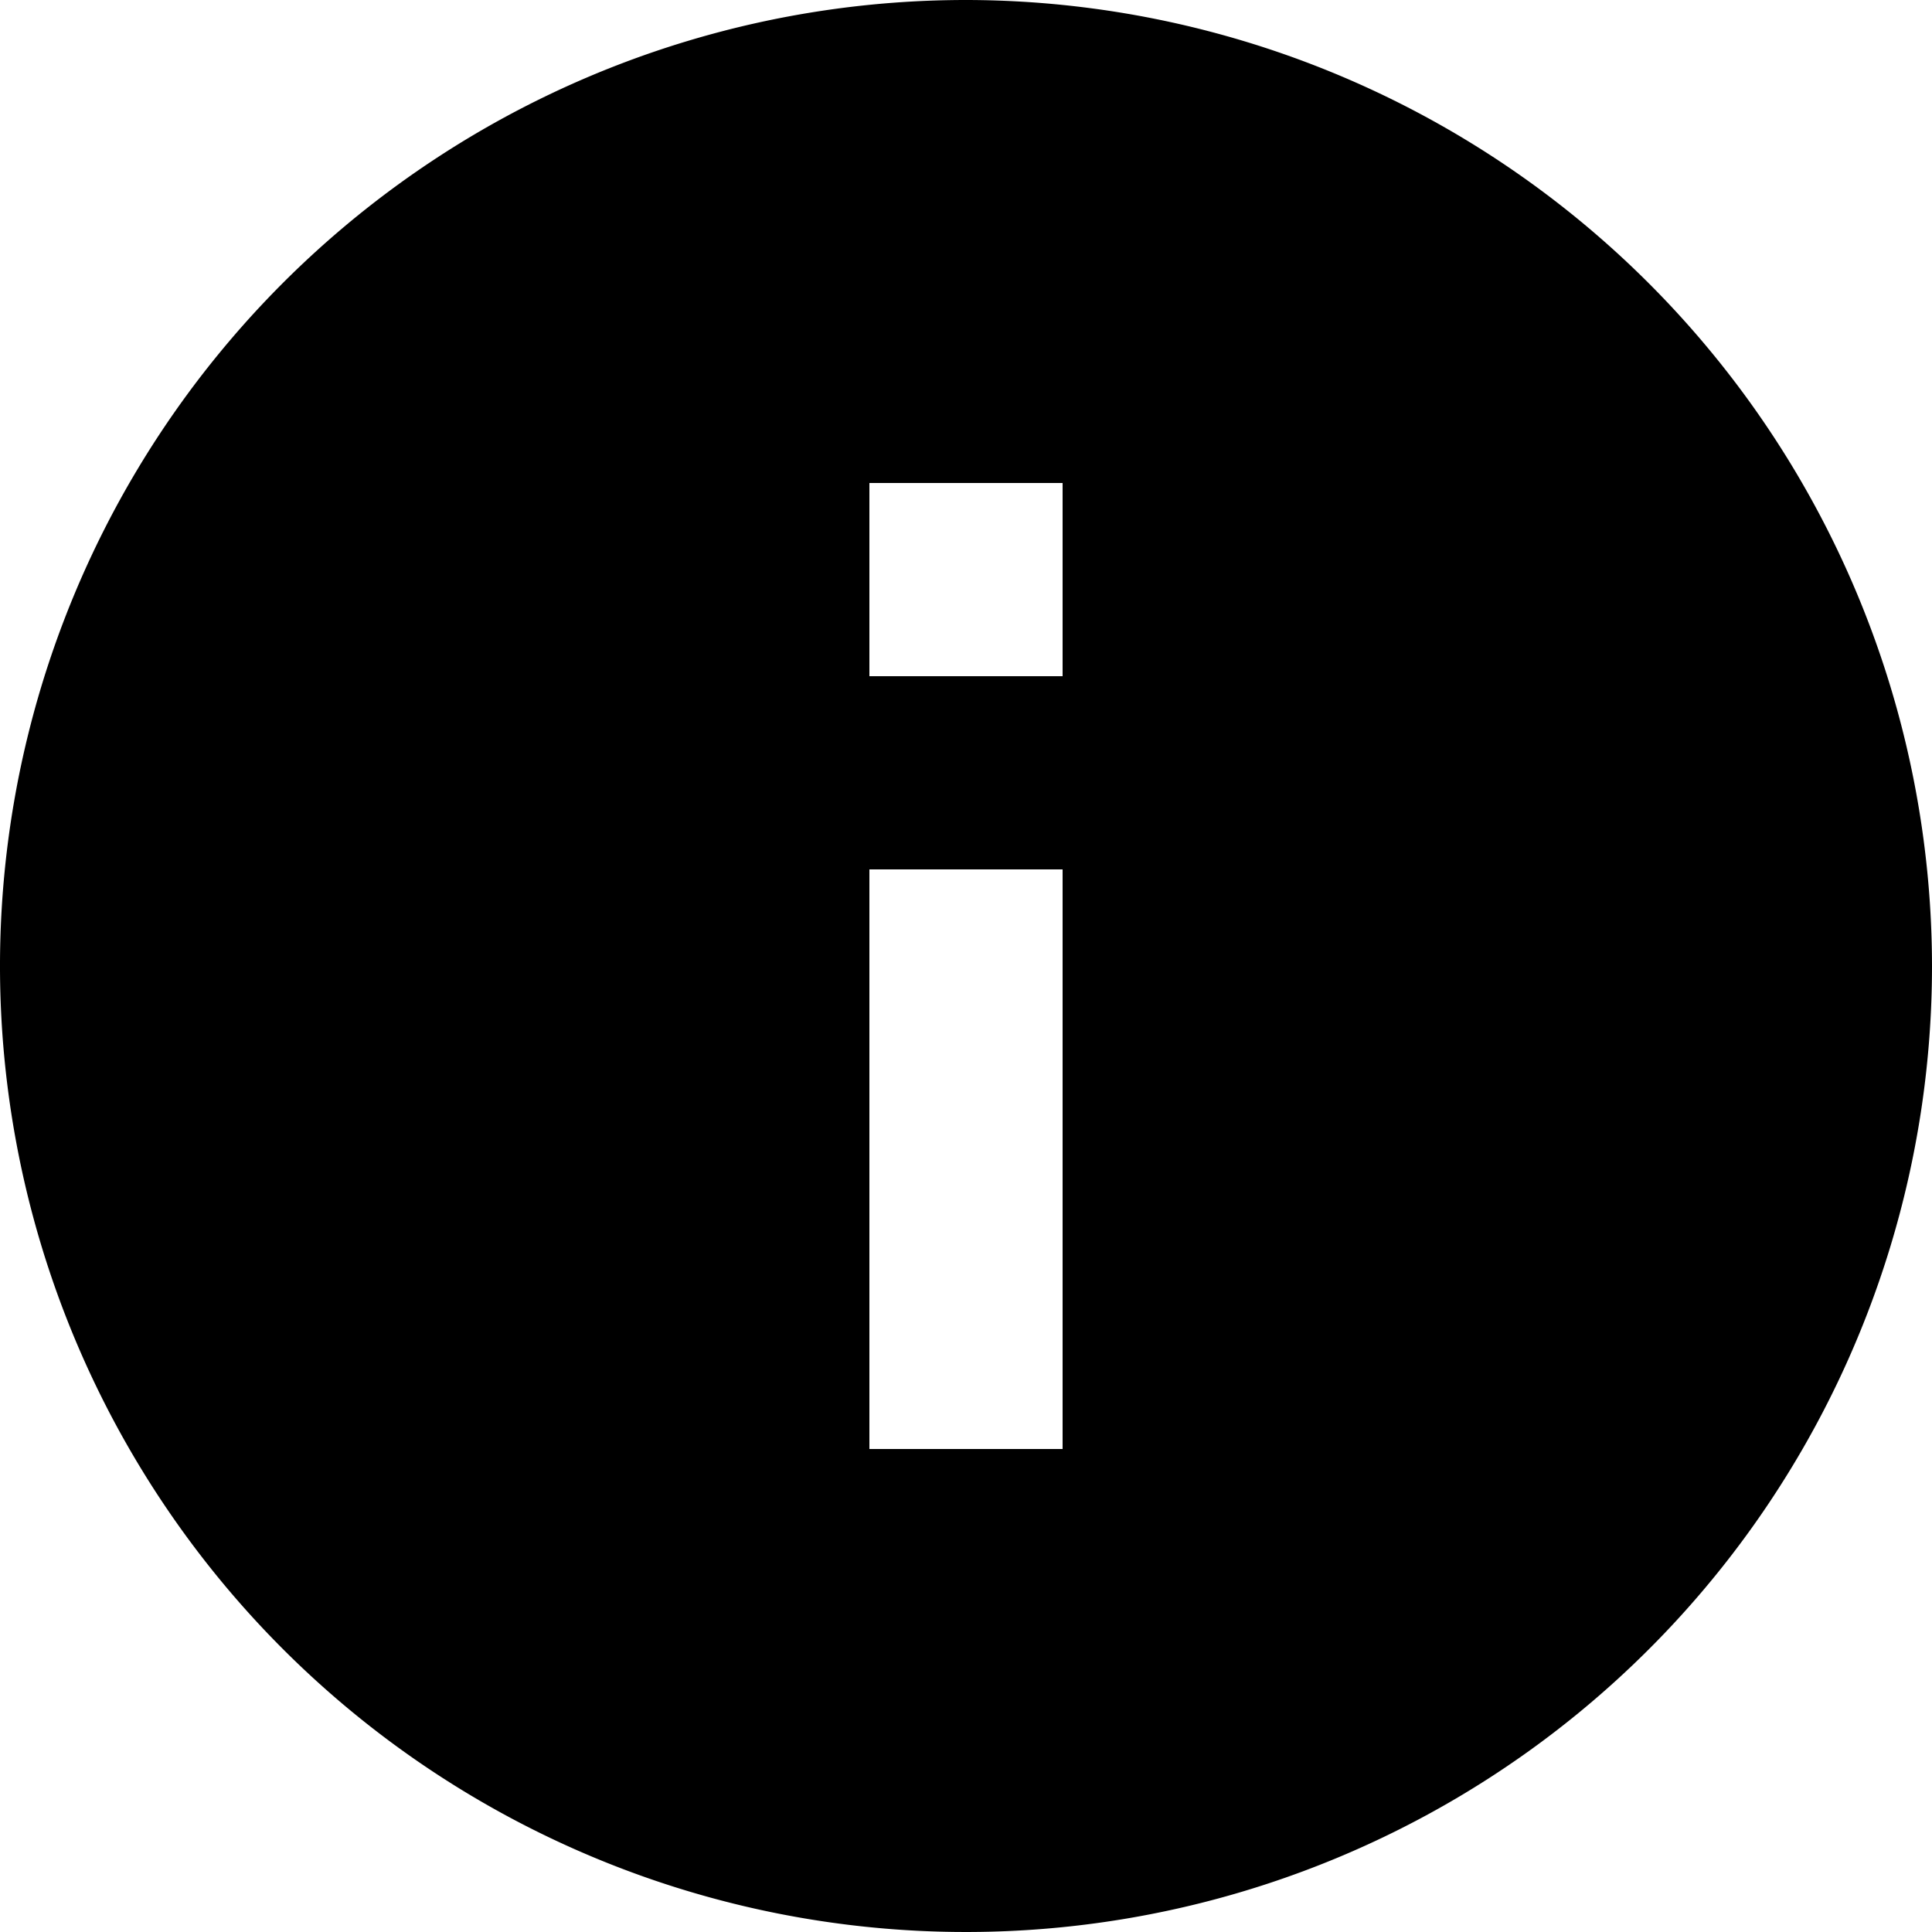 <svg xmlns="http://www.w3.org/2000/svg" width="20" height="20" viewBox="0 0 20 20">
  <path id="bxs-info-circle" d="M12,2A10,10,0,1,0,22,12,10.011,10.011,0,0,0,12,2Zm1,15H11V11h2Zm0-8H11V7h2Z" transform="translate(-2 -2)" fill="#000"/>
</svg>
